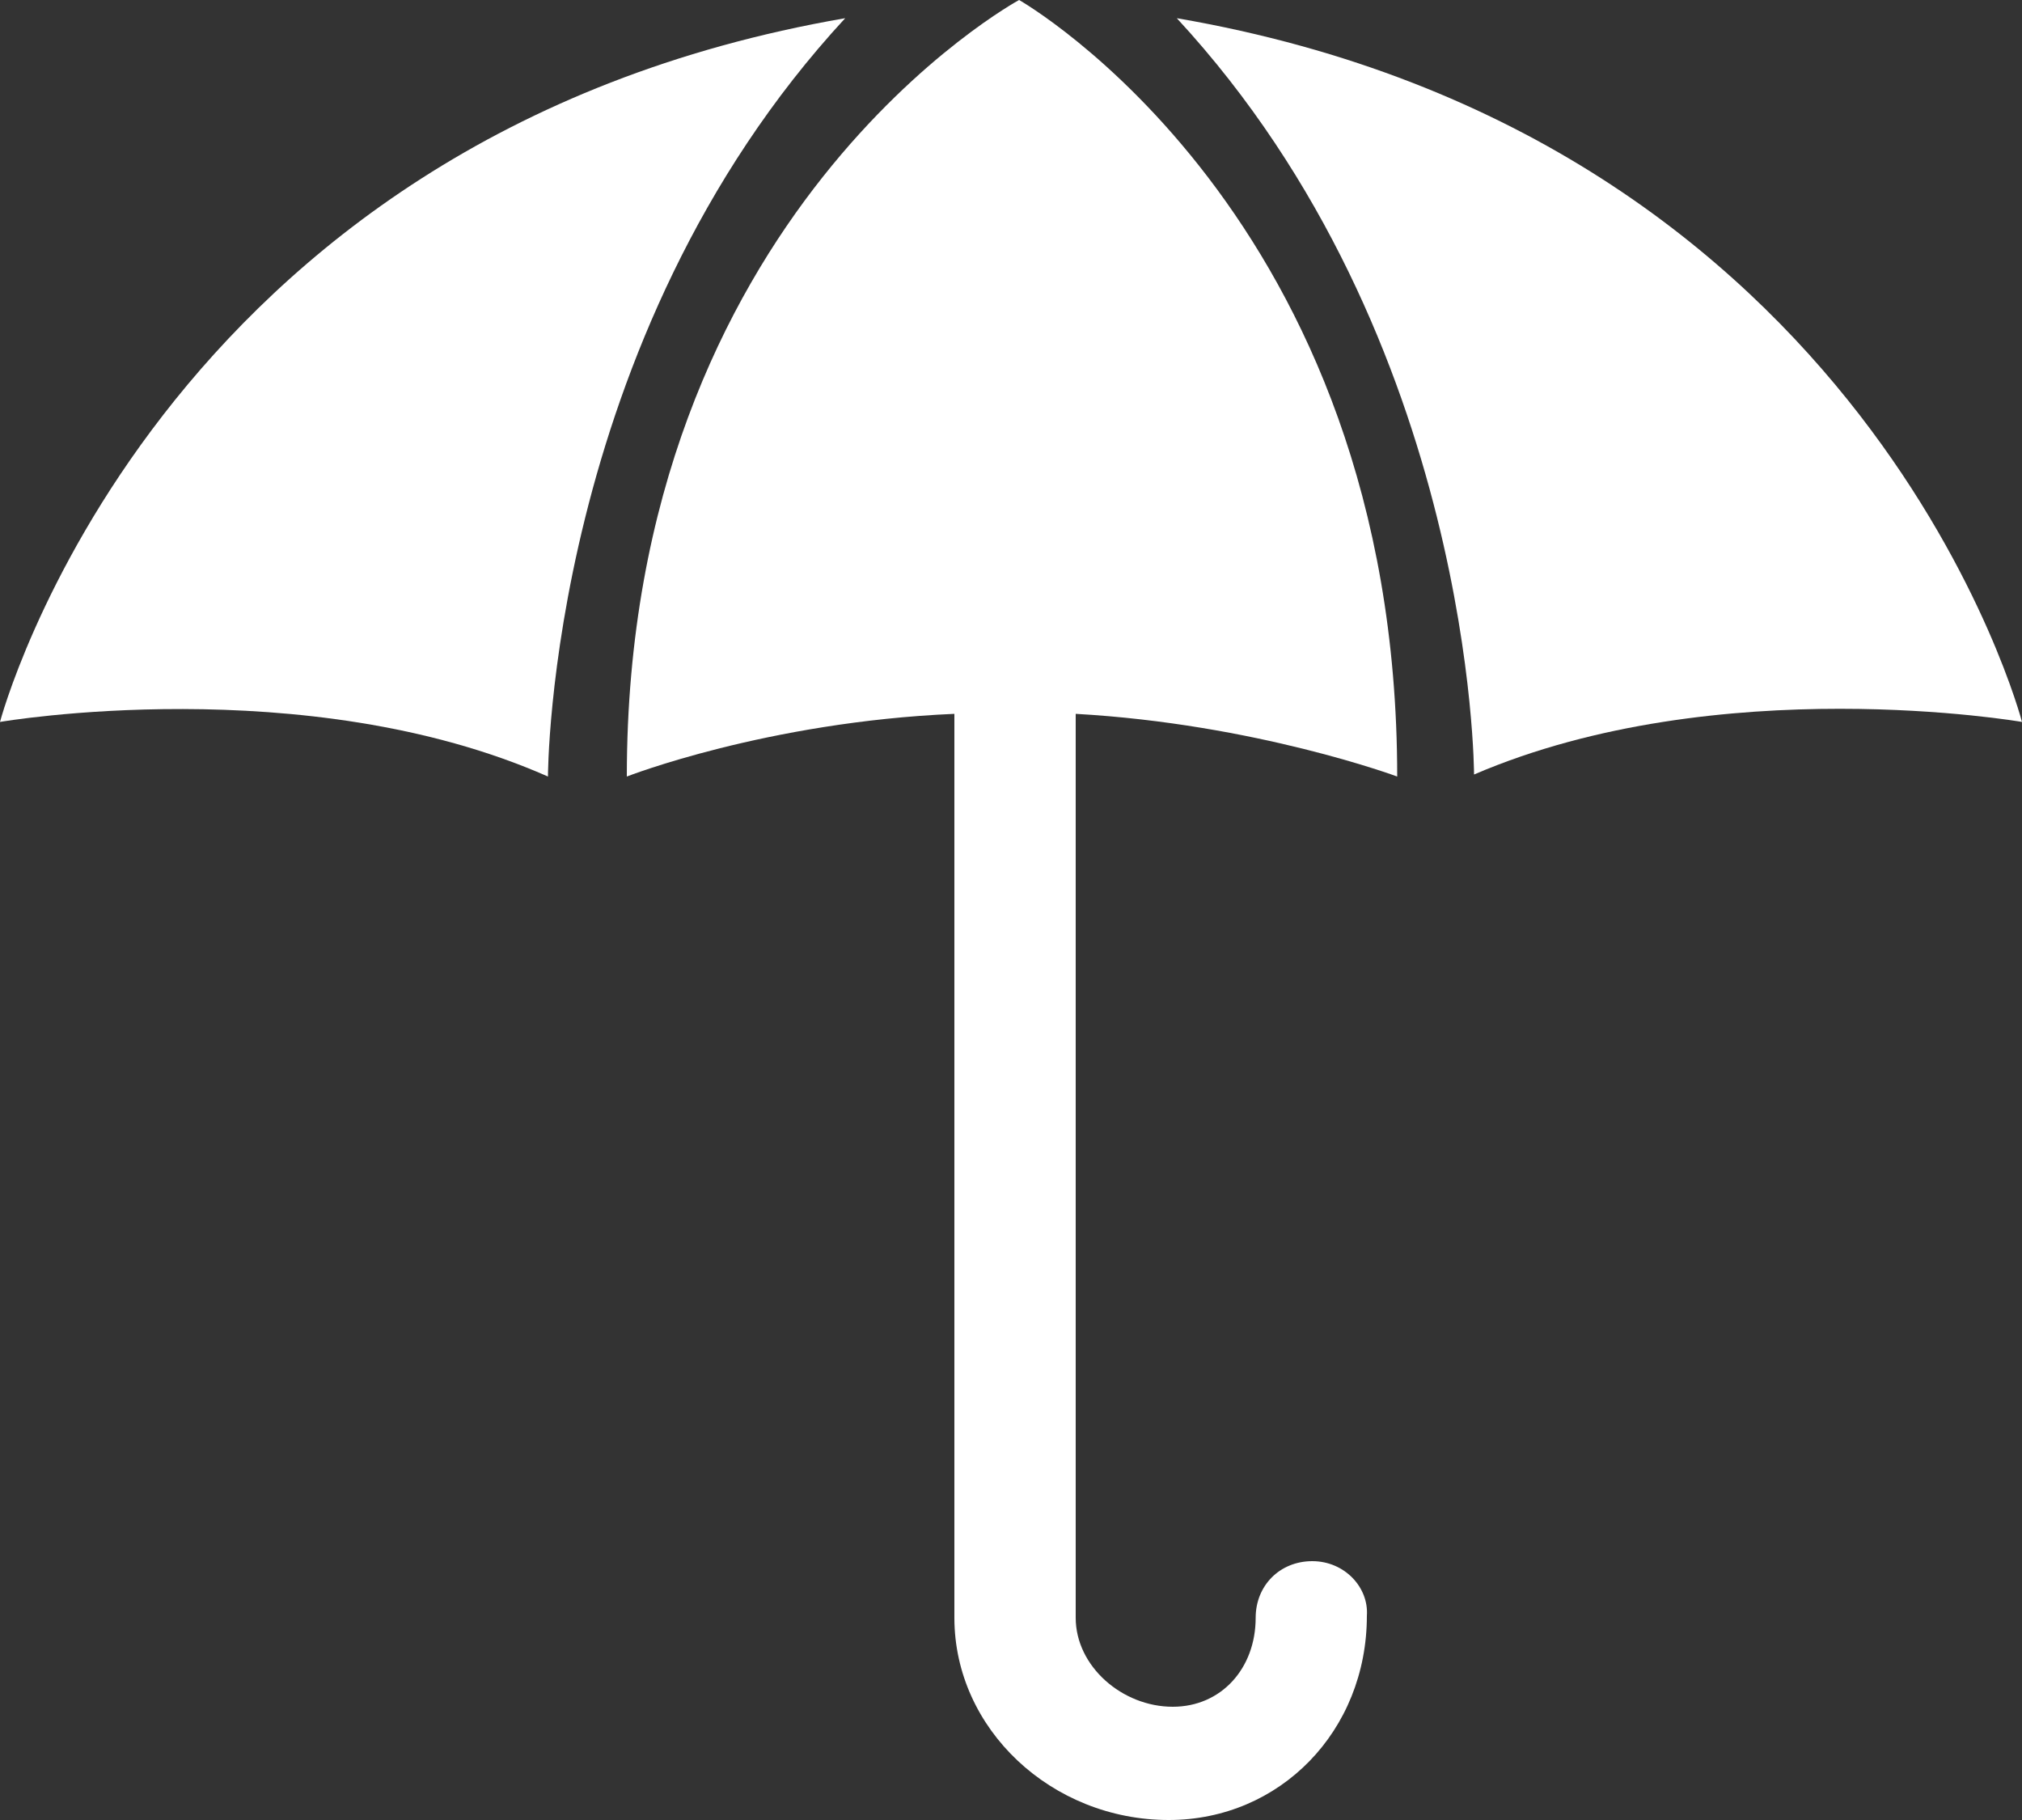 <?xml version="1.0" encoding="utf-8"?>
<!-- Generator: Adobe Illustrator 22.1.0, SVG Export Plug-In . SVG Version: 6.00 Build 0)  -->
<svg version="1.1" id="Layer_1" xmlns="http://www.w3.org/2000/svg" xmlns:xlink="http://www.w3.org/1999/xlink" x="0px" y="0px"
	 viewBox="0 0 100 90" style="enable-background:new 0 0 100 90;" xml:space="preserve">
<rect x="0" y="0" width="100" height="90" fill="#333333" stroke="none"/>
<style type="text/css">
	.st0{fill:#FFFFFF;}
</style>
<path class="st0" d="M0,35.7c0,0,7.6-28.9,41.8-34.8C27.1,16.8,27.1,38.4,27.1,38.4C15.1,33.1,0,35.7,0,35.7"/>
<path class="st0" d="M100,35.7c0,0-7.5-28.9-41.8-34.8c14.7,15.9,14.7,37.4,14.7,37.4C85,33.1,100,35.7,100,35.7"/>
<path class="st0" d="M64.9,77.2c-1.6,0-2.8,1.2-2.8,2.8c0,2.5-1.7,4.4-4.1,4.4c-2.5,0-4.8-2-4.8-4.4V35.3c8.9,0.5,15.9,3.1,15.9,3.1
	C69.1,10.6,50.4,0,50.4,0S31,10.5,31,38.4c0,0,6.9-2.7,16.2-3.1V80c0,5.5,4.8,10,10.6,10c5.5,0,9.8-4.4,9.8-10.1
	C67.7,78.5,66.5,77.2,64.9,77.2z"/>
</svg>
